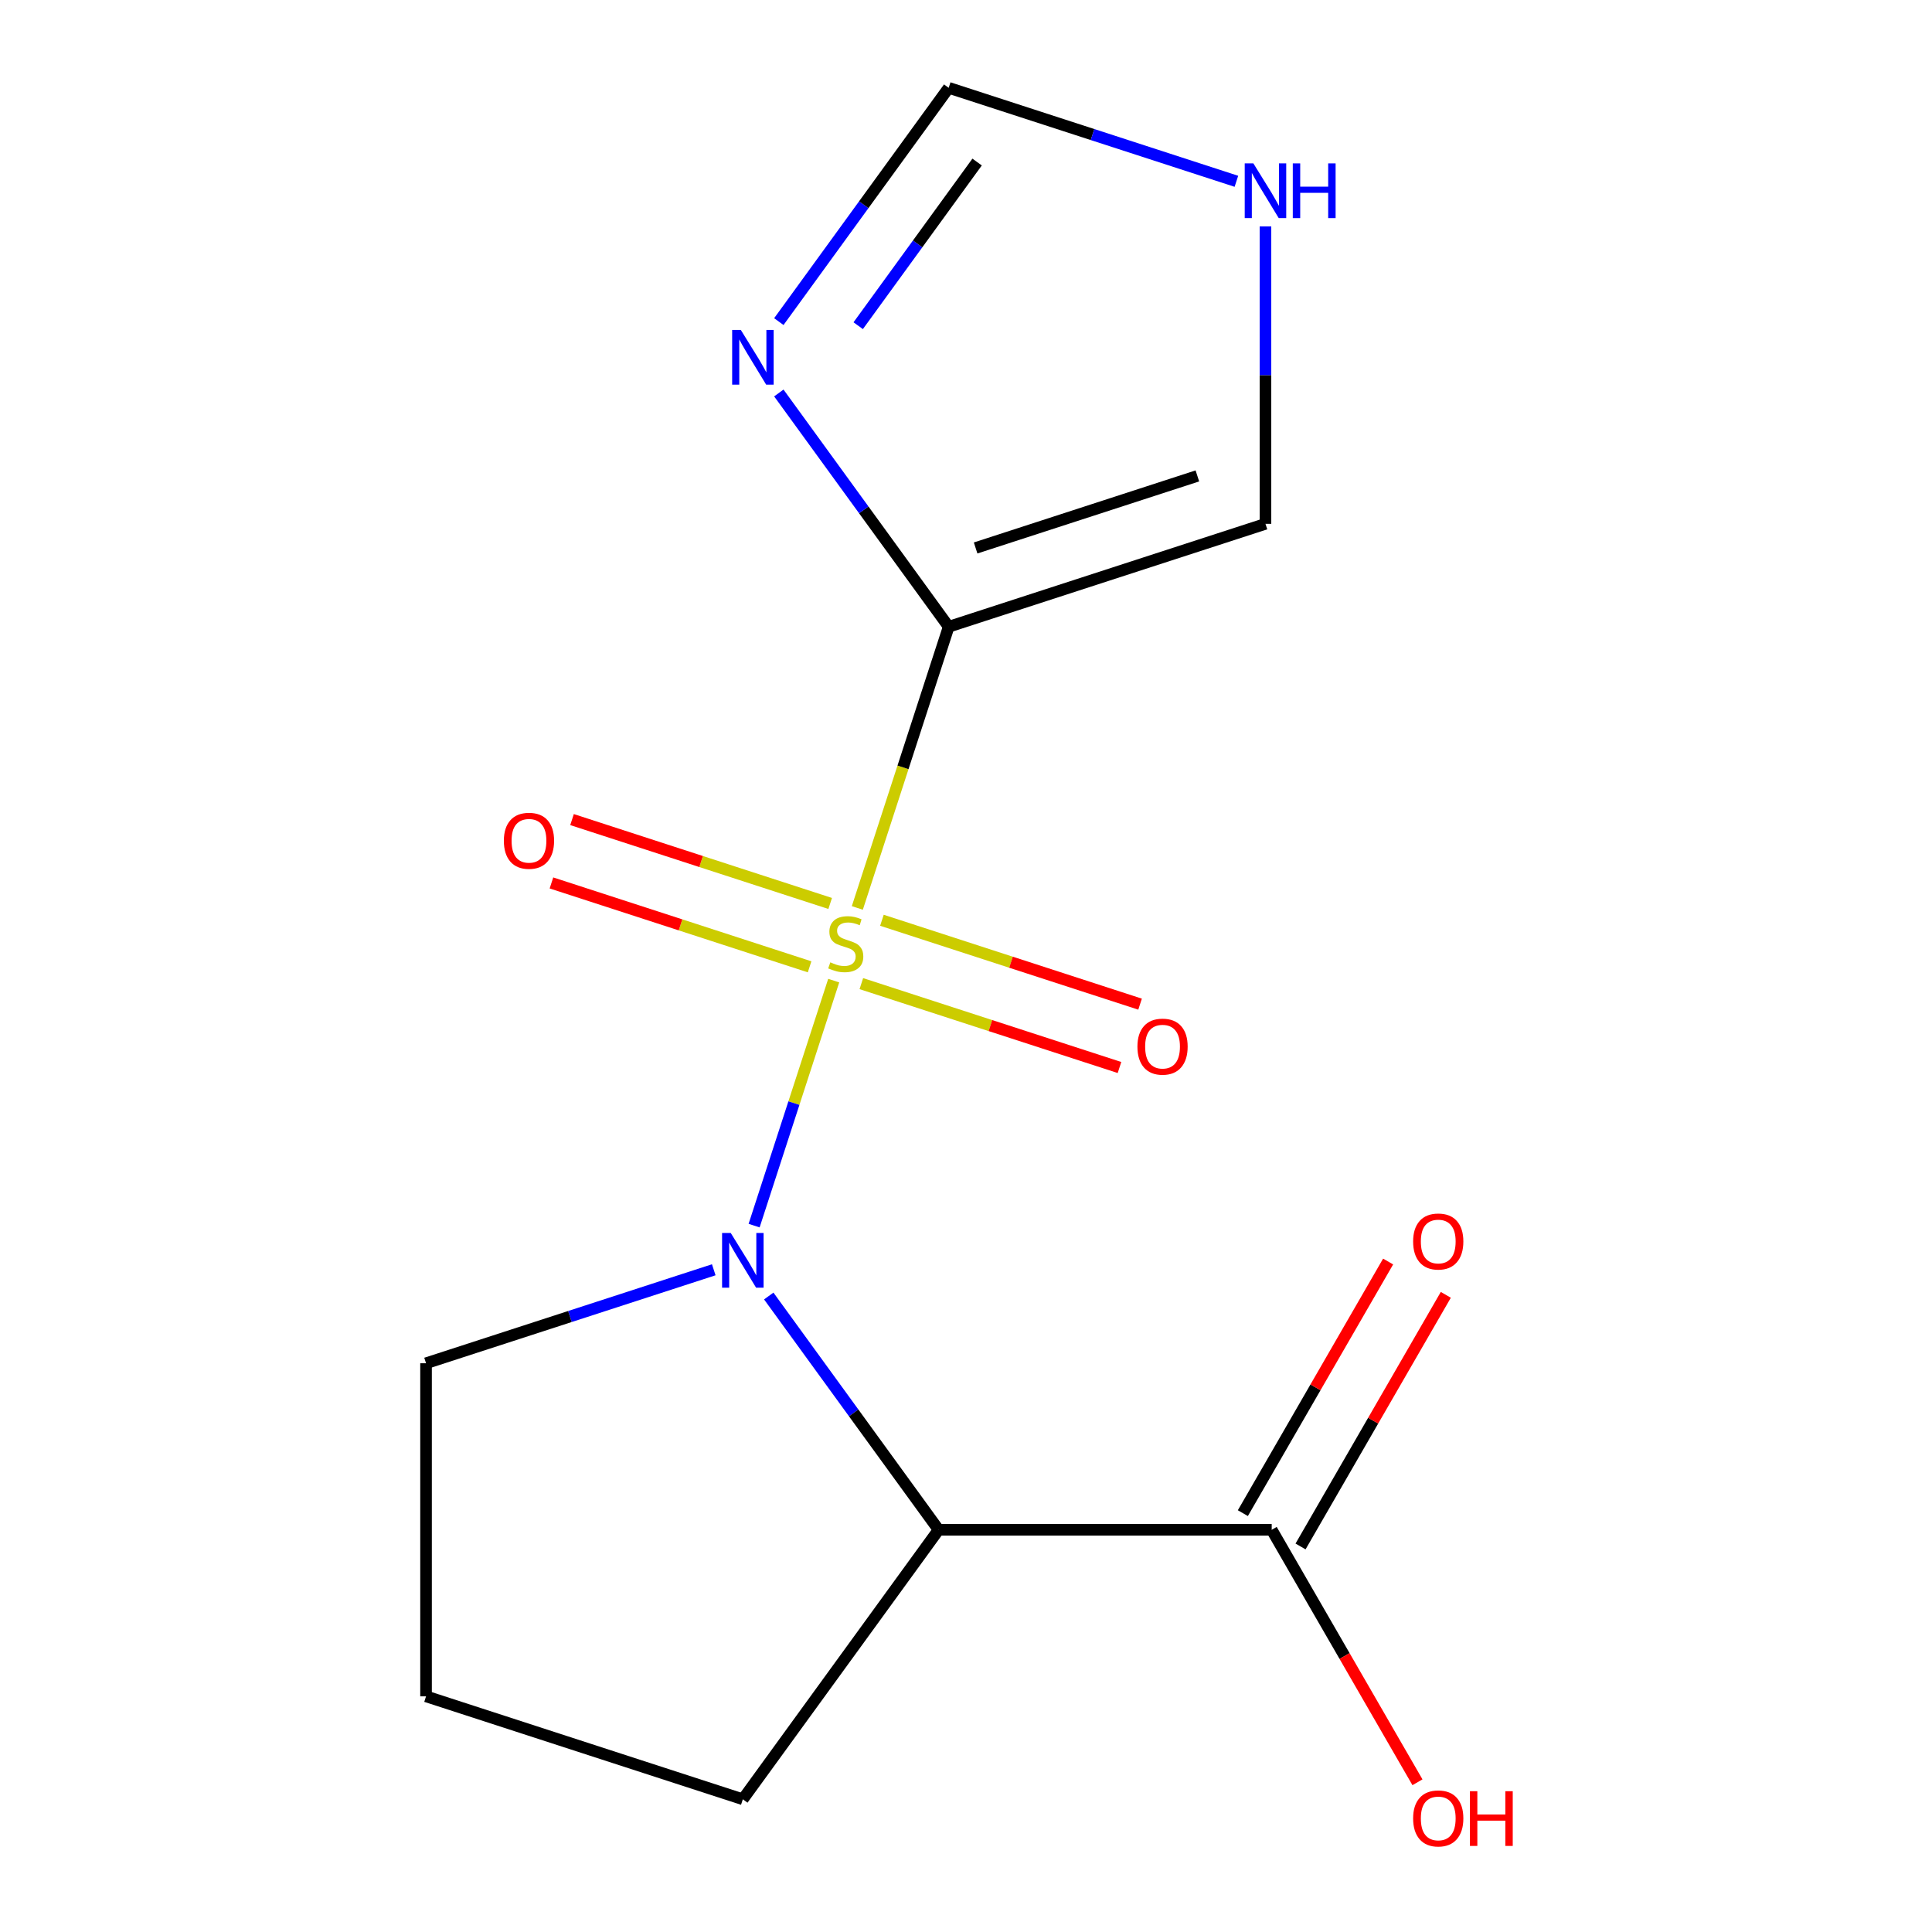 <?xml version='1.0' encoding='iso-8859-1'?>
<svg version='1.1' baseProfile='full'
              xmlns='http://www.w3.org/2000/svg'
                      xmlns:rdkit='http://www.rdkit.org/xml'
                      xmlns:xlink='http://www.w3.org/1999/xlink'
                  xml:space='preserve'
width='1000px' height='1000px' viewBox='0 0 1000 1000'>
<!-- END OF HEADER -->
<rect style='opacity:1.0;fill:#FFFFFF;stroke:none' width='1000' height='1000' x='0' y='0'> </rect>
<path class='bond-0' d='M 431.529,507.568 L 410.927,570.974' style='fill:none;fill-rule:evenodd;stroke:#CCCC00;stroke-width:6px;stroke-linecap:butt;stroke-linejoin:miter;stroke-opacity:1' />
<path class='bond-0' d='M 410.927,570.974 L 390.325,634.379' style='fill:none;fill-rule:evenodd;stroke:#0000FF;stroke-width:6px;stroke-linecap:butt;stroke-linejoin:miter;stroke-opacity:1' />
<path class='bond-1' d='M 443.752,469.948 L 467.396,397.18' style='fill:none;fill-rule:evenodd;stroke:#CCCC00;stroke-width:6px;stroke-linecap:butt;stroke-linejoin:miter;stroke-opacity:1' />
<path class='bond-1' d='M 467.396,397.18 L 491.04,324.411' style='fill:none;fill-rule:evenodd;stroke:#000000;stroke-width:6px;stroke-linecap:butt;stroke-linejoin:miter;stroke-opacity:1' />
<path class='bond-5' d='M 445.826,509.125 L 512.636,530.833' style='fill:none;fill-rule:evenodd;stroke:#CCCC00;stroke-width:6px;stroke-linecap:butt;stroke-linejoin:miter;stroke-opacity:1' />
<path class='bond-5' d='M 512.636,530.833 L 579.445,552.541' style='fill:none;fill-rule:evenodd;stroke:#FF0000;stroke-width:6px;stroke-linecap:butt;stroke-linejoin:miter;stroke-opacity:1' />
<path class='bond-5' d='M 456.481,476.332 L 523.291,498.04' style='fill:none;fill-rule:evenodd;stroke:#CCCC00;stroke-width:6px;stroke-linecap:butt;stroke-linejoin:miter;stroke-opacity:1' />
<path class='bond-5' d='M 523.291,498.04 L 590.1,519.747' style='fill:none;fill-rule:evenodd;stroke:#FF0000;stroke-width:6px;stroke-linecap:butt;stroke-linejoin:miter;stroke-opacity:1' />
<path class='bond-6' d='M 429.701,467.631 L 362.892,445.923' style='fill:none;fill-rule:evenodd;stroke:#CCCC00;stroke-width:6px;stroke-linecap:butt;stroke-linejoin:miter;stroke-opacity:1' />
<path class='bond-6' d='M 362.892,445.923 L 296.083,424.215' style='fill:none;fill-rule:evenodd;stroke:#FF0000;stroke-width:6px;stroke-linecap:butt;stroke-linejoin:miter;stroke-opacity:1' />
<path class='bond-6' d='M 419.046,500.424 L 352.237,478.716' style='fill:none;fill-rule:evenodd;stroke:#CCCC00;stroke-width:6px;stroke-linecap:butt;stroke-linejoin:miter;stroke-opacity:1' />
<path class='bond-6' d='M 352.237,478.716 L 285.428,457.009' style='fill:none;fill-rule:evenodd;stroke:#FF0000;stroke-width:6px;stroke-linecap:butt;stroke-linejoin:miter;stroke-opacity:1' />
<path class='bond-2' d='M 397.907,670.815 L 441.866,731.319' style='fill:none;fill-rule:evenodd;stroke:#0000FF;stroke-width:6px;stroke-linecap:butt;stroke-linejoin:miter;stroke-opacity:1' />
<path class='bond-2' d='M 441.866,731.319 L 485.825,791.823' style='fill:none;fill-rule:evenodd;stroke:#000000;stroke-width:6px;stroke-linecap:butt;stroke-linejoin:miter;stroke-opacity:1' />
<path class='bond-11' d='M 369.438,657.235 L 294.979,681.428' style='fill:none;fill-rule:evenodd;stroke:#0000FF;stroke-width:6px;stroke-linecap:butt;stroke-linejoin:miter;stroke-opacity:1' />
<path class='bond-11' d='M 294.979,681.428 L 220.521,705.621' style='fill:none;fill-rule:evenodd;stroke:#000000;stroke-width:6px;stroke-linecap:butt;stroke-linejoin:miter;stroke-opacity:1' />
<path class='bond-3' d='M 491.04,324.411 L 447.081,263.907' style='fill:none;fill-rule:evenodd;stroke:#000000;stroke-width:6px;stroke-linecap:butt;stroke-linejoin:miter;stroke-opacity:1' />
<path class='bond-3' d='M 447.081,263.907 L 403.122,203.403' style='fill:none;fill-rule:evenodd;stroke:#0000FF;stroke-width:6px;stroke-linecap:butt;stroke-linejoin:miter;stroke-opacity:1' />
<path class='bond-7' d='M 491.04,324.411 L 655.006,271.135' style='fill:none;fill-rule:evenodd;stroke:#000000;stroke-width:6px;stroke-linecap:butt;stroke-linejoin:miter;stroke-opacity:1' />
<path class='bond-7' d='M 504.98,283.627 L 619.756,246.333' style='fill:none;fill-rule:evenodd;stroke:#000000;stroke-width:6px;stroke-linecap:butt;stroke-linejoin:miter;stroke-opacity:1' />
<path class='bond-4' d='M 485.825,791.823 L 658.23,791.823' style='fill:none;fill-rule:evenodd;stroke:#000000;stroke-width:6px;stroke-linecap:butt;stroke-linejoin:miter;stroke-opacity:1' />
<path class='bond-13' d='M 485.825,791.823 L 384.488,931.302' style='fill:none;fill-rule:evenodd;stroke:#000000;stroke-width:6px;stroke-linecap:butt;stroke-linejoin:miter;stroke-opacity:1' />
<path class='bond-8' d='M 403.122,166.463 L 447.081,105.959' style='fill:none;fill-rule:evenodd;stroke:#0000FF;stroke-width:6px;stroke-linecap:butt;stroke-linejoin:miter;stroke-opacity:1' />
<path class='bond-8' d='M 447.081,105.959 L 491.04,45.455' style='fill:none;fill-rule:evenodd;stroke:#000000;stroke-width:6px;stroke-linecap:butt;stroke-linejoin:miter;stroke-opacity:1' />
<path class='bond-8' d='M 444.205,168.579 L 474.977,126.226' style='fill:none;fill-rule:evenodd;stroke:#0000FF;stroke-width:6px;stroke-linecap:butt;stroke-linejoin:miter;stroke-opacity:1' />
<path class='bond-8' d='M 474.977,126.226 L 505.748,83.873' style='fill:none;fill-rule:evenodd;stroke:#000000;stroke-width:6px;stroke-linecap:butt;stroke-linejoin:miter;stroke-opacity:1' />
<path class='bond-10' d='M 673.16,800.443 L 710.756,735.325' style='fill:none;fill-rule:evenodd;stroke:#000000;stroke-width:6px;stroke-linecap:butt;stroke-linejoin:miter;stroke-opacity:1' />
<path class='bond-10' d='M 710.756,735.325 L 748.353,670.207' style='fill:none;fill-rule:evenodd;stroke:#FF0000;stroke-width:6px;stroke-linecap:butt;stroke-linejoin:miter;stroke-opacity:1' />
<path class='bond-10' d='M 643.299,783.203 L 680.895,718.085' style='fill:none;fill-rule:evenodd;stroke:#000000;stroke-width:6px;stroke-linecap:butt;stroke-linejoin:miter;stroke-opacity:1' />
<path class='bond-10' d='M 680.895,718.085 L 718.491,652.966' style='fill:none;fill-rule:evenodd;stroke:#FF0000;stroke-width:6px;stroke-linecap:butt;stroke-linejoin:miter;stroke-opacity:1' />
<path class='bond-12' d='M 658.23,791.823 L 695.953,857.162' style='fill:none;fill-rule:evenodd;stroke:#000000;stroke-width:6px;stroke-linecap:butt;stroke-linejoin:miter;stroke-opacity:1' />
<path class='bond-12' d='M 695.953,857.162 L 733.676,922.5' style='fill:none;fill-rule:evenodd;stroke:#FF0000;stroke-width:6px;stroke-linecap:butt;stroke-linejoin:miter;stroke-opacity:1' />
<path class='bond-9' d='M 655.006,271.135 L 655.006,194.168' style='fill:none;fill-rule:evenodd;stroke:#000000;stroke-width:6px;stroke-linecap:butt;stroke-linejoin:miter;stroke-opacity:1' />
<path class='bond-9' d='M 655.006,194.168 L 655.006,117.201' style='fill:none;fill-rule:evenodd;stroke:#0000FF;stroke-width:6px;stroke-linecap:butt;stroke-linejoin:miter;stroke-opacity:1' />
<path class='bond-15' d='M 491.04,45.455 L 565.498,69.647' style='fill:none;fill-rule:evenodd;stroke:#000000;stroke-width:6px;stroke-linecap:butt;stroke-linejoin:miter;stroke-opacity:1' />
<path class='bond-15' d='M 565.498,69.647 L 639.956,93.841' style='fill:none;fill-rule:evenodd;stroke:#0000FF;stroke-width:6px;stroke-linecap:butt;stroke-linejoin:miter;stroke-opacity:1' />
<path class='bond-14' d='M 220.521,705.621 L 220.521,878.026' style='fill:none;fill-rule:evenodd;stroke:#000000;stroke-width:6px;stroke-linecap:butt;stroke-linejoin:miter;stroke-opacity:1' />
<path class='bond-16' d='M 384.488,931.302 L 220.521,878.026' style='fill:none;fill-rule:evenodd;stroke:#000000;stroke-width:6px;stroke-linecap:butt;stroke-linejoin:miter;stroke-opacity:1' />
<path  class='atom-0' d='M 429.764 498.098
Q 430.084 498.218, 431.404 498.778
Q 432.724 499.338, 434.164 499.698
Q 435.644 500.018, 437.084 500.018
Q 439.764 500.018, 441.324 498.738
Q 442.884 497.418, 442.884 495.138
Q 442.884 493.578, 442.084 492.618
Q 441.324 491.658, 440.124 491.138
Q 438.924 490.618, 436.924 490.018
Q 434.404 489.258, 432.884 488.538
Q 431.404 487.818, 430.324 486.298
Q 429.284 484.778, 429.284 482.218
Q 429.284 478.658, 431.684 476.458
Q 434.124 474.258, 438.924 474.258
Q 442.204 474.258, 445.924 475.818
L 445.004 478.898
Q 441.604 477.498, 439.044 477.498
Q 436.284 477.498, 434.764 478.658
Q 433.244 479.778, 433.284 481.738
Q 433.284 483.258, 434.044 484.178
Q 434.844 485.098, 435.964 485.618
Q 437.124 486.138, 439.044 486.738
Q 441.604 487.538, 443.124 488.338
Q 444.644 489.138, 445.724 490.778
Q 446.844 492.378, 446.844 495.138
Q 446.844 499.058, 444.204 501.178
Q 441.604 503.258, 437.244 503.258
Q 434.724 503.258, 432.804 502.698
Q 430.924 502.178, 428.684 501.258
L 429.764 498.098
' fill='#CCCC00'/>
<path  class='atom-1' d='M 378.228 638.185
L 387.508 653.185
Q 388.428 654.665, 389.908 657.345
Q 391.388 660.025, 391.468 660.185
L 391.468 638.185
L 395.228 638.185
L 395.228 666.505
L 391.348 666.505
L 381.388 650.105
Q 380.228 648.185, 378.988 645.985
Q 377.788 643.785, 377.428 643.105
L 377.428 666.505
L 373.748 666.505
L 373.748 638.185
L 378.228 638.185
' fill='#0000FF'/>
<path  class='atom-4' d='M 383.443 170.773
L 392.723 185.773
Q 393.643 187.253, 395.123 189.933
Q 396.603 192.613, 396.683 192.773
L 396.683 170.773
L 400.443 170.773
L 400.443 199.093
L 396.563 199.093
L 386.603 182.693
Q 385.443 180.773, 384.203 178.573
Q 383.003 176.373, 382.643 175.693
L 382.643 199.093
L 378.963 199.093
L 378.963 170.773
L 383.443 170.773
' fill='#0000FF'/>
<path  class='atom-6' d='M 588.73 541.734
Q 588.73 534.934, 592.09 531.134
Q 595.45 527.334, 601.73 527.334
Q 608.01 527.334, 611.37 531.134
Q 614.73 534.934, 614.73 541.734
Q 614.73 548.614, 611.33 552.534
Q 607.93 556.414, 601.73 556.414
Q 595.49 556.414, 592.09 552.534
Q 588.73 548.654, 588.73 541.734
M 601.73 553.214
Q 606.05 553.214, 608.37 550.334
Q 610.73 547.414, 610.73 541.734
Q 610.73 536.174, 608.37 533.374
Q 606.05 530.534, 601.73 530.534
Q 597.41 530.534, 595.05 533.334
Q 592.73 536.134, 592.73 541.734
Q 592.73 547.454, 595.05 550.334
Q 597.41 553.214, 601.73 553.214
' fill='#FF0000'/>
<path  class='atom-7' d='M 260.797 435.182
Q 260.797 428.382, 264.157 424.582
Q 267.517 420.782, 273.797 420.782
Q 280.077 420.782, 283.437 424.582
Q 286.797 428.382, 286.797 435.182
Q 286.797 442.062, 283.397 445.982
Q 279.997 449.862, 273.797 449.862
Q 267.557 449.862, 264.157 445.982
Q 260.797 442.102, 260.797 435.182
M 273.797 446.662
Q 278.117 446.662, 280.437 443.782
Q 282.797 440.862, 282.797 435.182
Q 282.797 429.622, 280.437 426.822
Q 278.117 423.982, 273.797 423.982
Q 269.477 423.982, 267.117 426.782
Q 264.797 429.582, 264.797 435.182
Q 264.797 440.902, 267.117 443.782
Q 269.477 446.662, 273.797 446.662
' fill='#FF0000'/>
<path  class='atom-10' d='M 648.746 84.571
L 658.026 99.571
Q 658.946 101.051, 660.426 103.731
Q 661.906 106.411, 661.986 106.571
L 661.986 84.571
L 665.746 84.571
L 665.746 112.891
L 661.866 112.891
L 651.906 96.491
Q 650.746 94.571, 649.506 92.371
Q 648.306 90.171, 647.946 89.491
L 647.946 112.891
L 644.266 112.891
L 644.266 84.571
L 648.746 84.571
' fill='#0000FF'/>
<path  class='atom-10' d='M 669.146 84.571
L 672.986 84.571
L 672.986 96.611
L 687.466 96.611
L 687.466 84.571
L 691.306 84.571
L 691.306 112.891
L 687.466 112.891
L 687.466 99.811
L 672.986 99.811
L 672.986 112.891
L 669.146 112.891
L 669.146 84.571
' fill='#0000FF'/>
<path  class='atom-11' d='M 731.432 642.596
Q 731.432 635.796, 734.792 631.996
Q 738.152 628.196, 744.432 628.196
Q 750.712 628.196, 754.072 631.996
Q 757.432 635.796, 757.432 642.596
Q 757.432 649.476, 754.032 653.396
Q 750.632 657.276, 744.432 657.276
Q 738.192 657.276, 734.792 653.396
Q 731.432 649.516, 731.432 642.596
M 744.432 654.076
Q 748.752 654.076, 751.072 651.196
Q 753.432 648.276, 753.432 642.596
Q 753.432 637.036, 751.072 634.236
Q 748.752 631.396, 744.432 631.396
Q 740.112 631.396, 737.752 634.196
Q 735.432 636.996, 735.432 642.596
Q 735.432 648.316, 737.752 651.196
Q 740.112 654.076, 744.432 654.076
' fill='#FF0000'/>
<path  class='atom-13' d='M 731.432 941.21
Q 731.432 934.41, 734.792 930.61
Q 738.152 926.81, 744.432 926.81
Q 750.712 926.81, 754.072 930.61
Q 757.432 934.41, 757.432 941.21
Q 757.432 948.09, 754.032 952.01
Q 750.632 955.89, 744.432 955.89
Q 738.192 955.89, 734.792 952.01
Q 731.432 948.13, 731.432 941.21
M 744.432 952.69
Q 748.752 952.69, 751.072 949.81
Q 753.432 946.89, 753.432 941.21
Q 753.432 935.65, 751.072 932.85
Q 748.752 930.01, 744.432 930.01
Q 740.112 930.01, 737.752 932.81
Q 735.432 935.61, 735.432 941.21
Q 735.432 946.93, 737.752 949.81
Q 740.112 952.69, 744.432 952.69
' fill='#FF0000'/>
<path  class='atom-13' d='M 760.832 927.13
L 764.672 927.13
L 764.672 939.17
L 779.152 939.17
L 779.152 927.13
L 782.992 927.13
L 782.992 955.45
L 779.152 955.45
L 779.152 942.37
L 764.672 942.37
L 764.672 955.45
L 760.832 955.45
L 760.832 927.13
' fill='#FF0000'/>
</svg>

